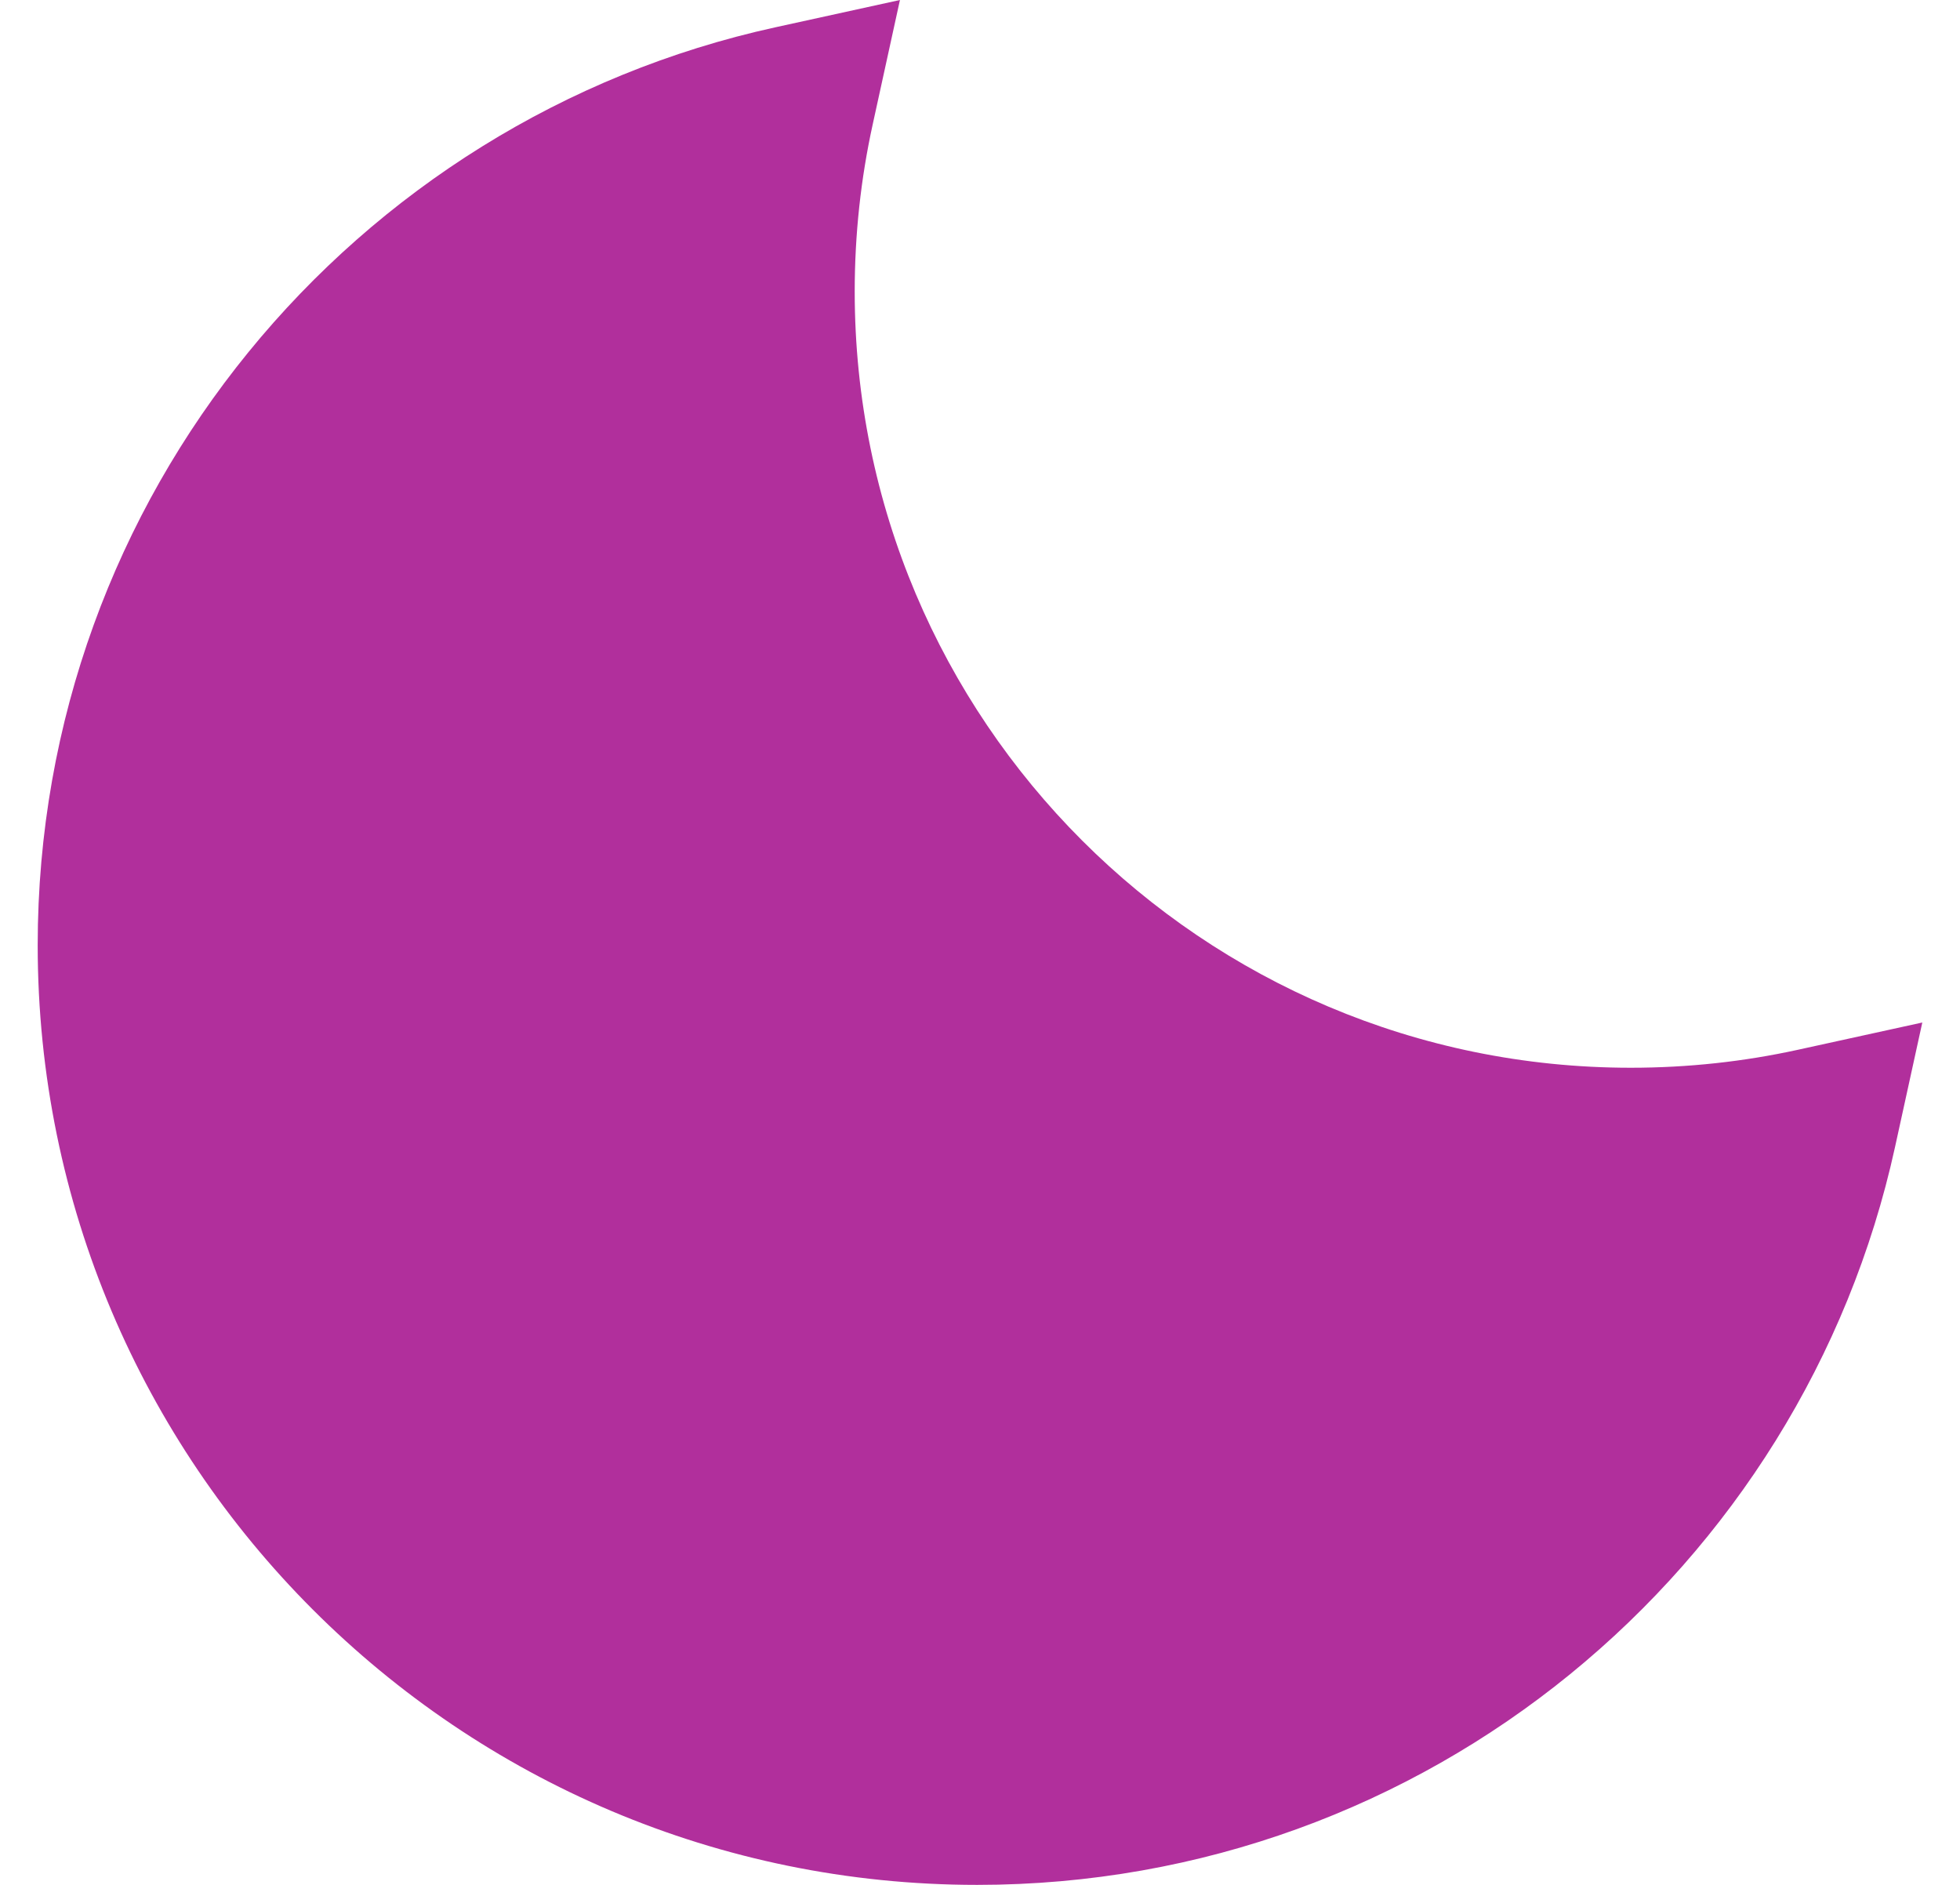 <?xml version="1.0" encoding="UTF-8"?>
<svg xmlns="http://www.w3.org/2000/svg" width="26" height="25" viewBox="0 0 26 25" fill="none">
  <path d="M11.576 1.653L11.938 0L10.286 0.362C4.689 1.588 0.5 6.572 0.5 12.537C0.5 19.42 6.08 25 12.963 25C18.928 25 23.912 20.811 25.138 15.214L25.5 13.562L23.848 13.924C23.135 14.08 22.395 14.162 21.633 14.162C15.947 14.162 11.338 9.553 11.338 3.867C11.338 3.105 11.42 2.365 11.576 1.653Z" fill="#B12F9C"></path>
</svg>
